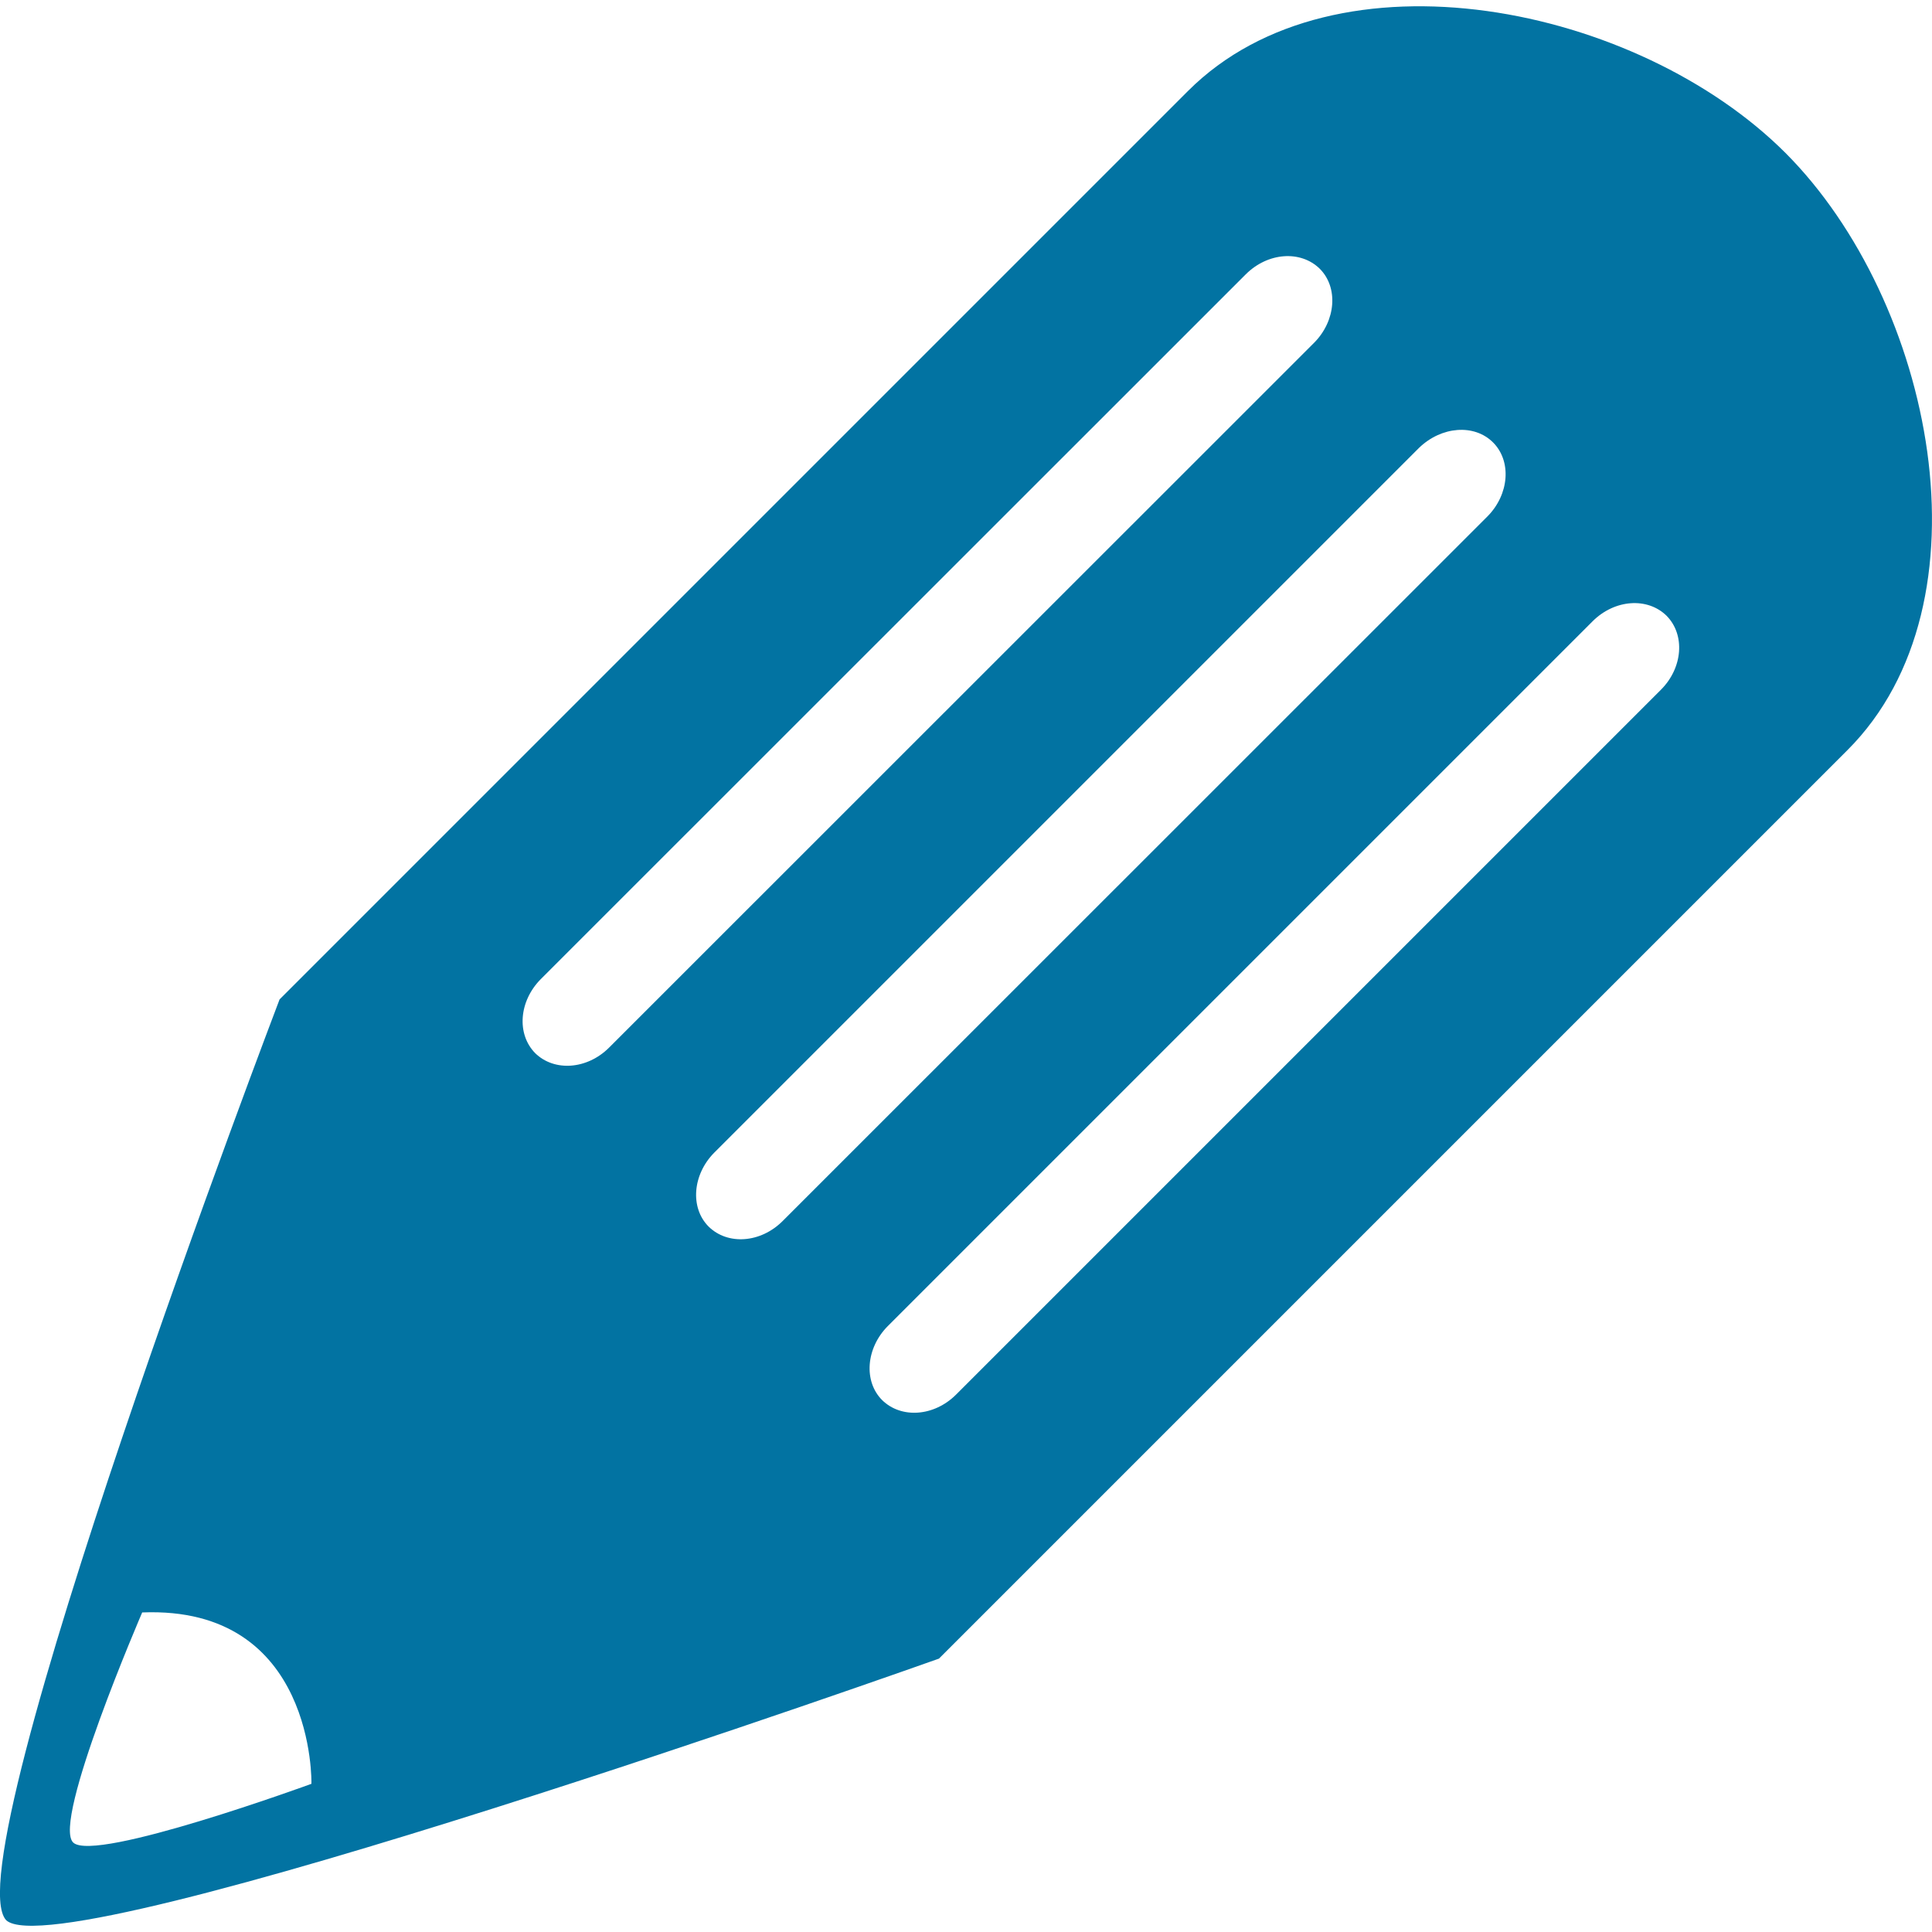 <svg xmlns="http://www.w3.org/2000/svg" viewBox="0 0 1000 1000" style="fill:#0273a2">
<title>Identify  SVG icon</title>
	<path d="M924.2,79.2C847.6,2.6,691.5-29.5,614.9,47.1L144.7,517.3c0,0-170,445.8-141.5,476.6c28.6,26.2,482.8-135.4,482.8-135.4
		l470.2-470.2C1032.7,311.9,1000.6,155.8,924.2,79.2z M161.2,923.3c0,0-112.1,41-123.3,30.4c-11.2-10.6,35.7-119.1,35.7-119.1
		C163.4,831,161.2,923.3,161.2,923.3z M772.8,229c9.7,9.7,8.4,26.9-2.9,38.3L405.1,632c-11.4,11.4-28.4,12.6-38.3,2.9
		c-9.7-9.7-8.4-26.9,2.9-38.3l364.8-364.8C746.1,220.6,763.1,219.3,772.8,229z M279.9,506.8L644.8,142c11.4-11.4,28.4-12.6,38.3-2.9
		c9.7,9.7,8.4,26.9-2.9,38.3L315.3,542.2c-11.4,11.4-28.4,12.6-38.3,2.9C267.3,535.2,268.6,518.2,279.9,506.8z M859.7,357
		L494.9,721.8c-11.4,11.4-28.4,12.6-38.3,2.9c-9.7-9.7-8.4-26.9,2.9-38.3l364.8-364.8c11.4-11.4,28.4-12.6,38.3-2.9
		C872.3,328.5,871.1,345.6,859.7,357z"/>
</svg>